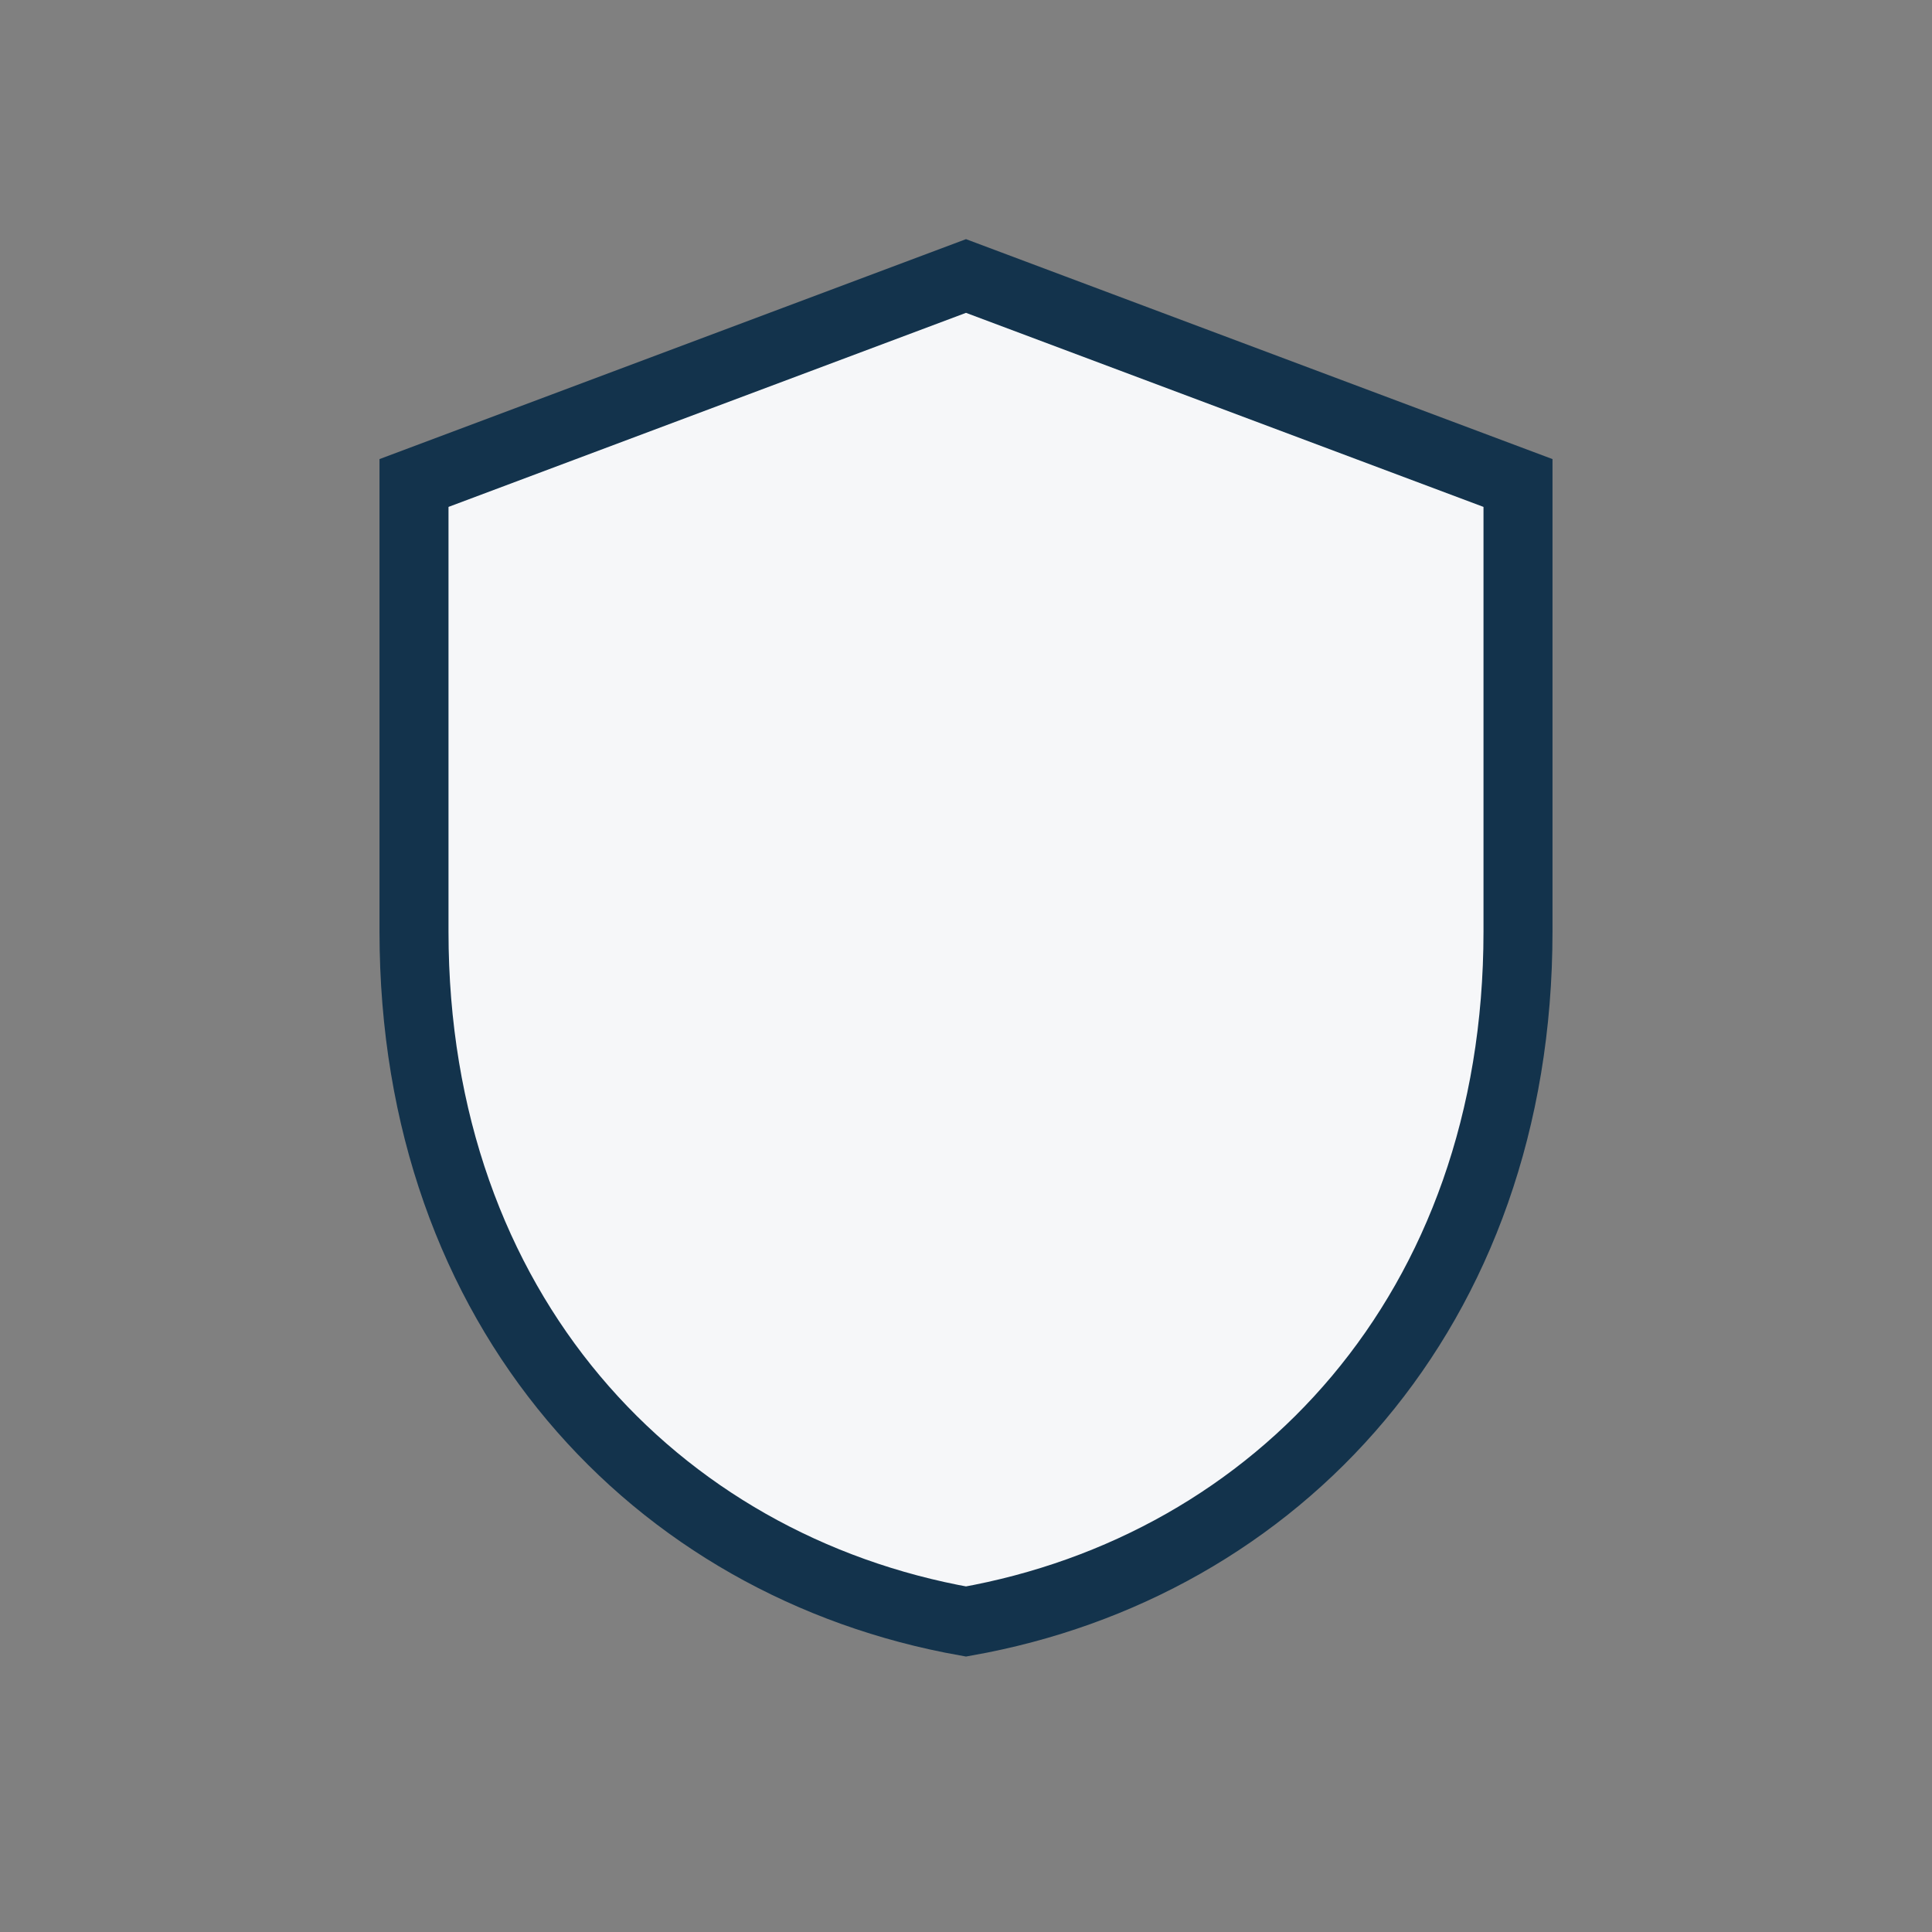 <?xml version="1.0" encoding="UTF-8"?>
<svg xmlns="http://www.w3.org/2000/svg" width="28" height="28" viewBox="0 0 28 28"><rect x="0" y="0" width="28" height="28" fill="#808080" stroke="none"/><path d="M14 4l8 3v6.5c0 5.5-3.5 9.2-8 10-4.5-.8-8-4.5-8-10V7l8-3z" stroke="#13334C" fill="#F6F7F9"/></svg>